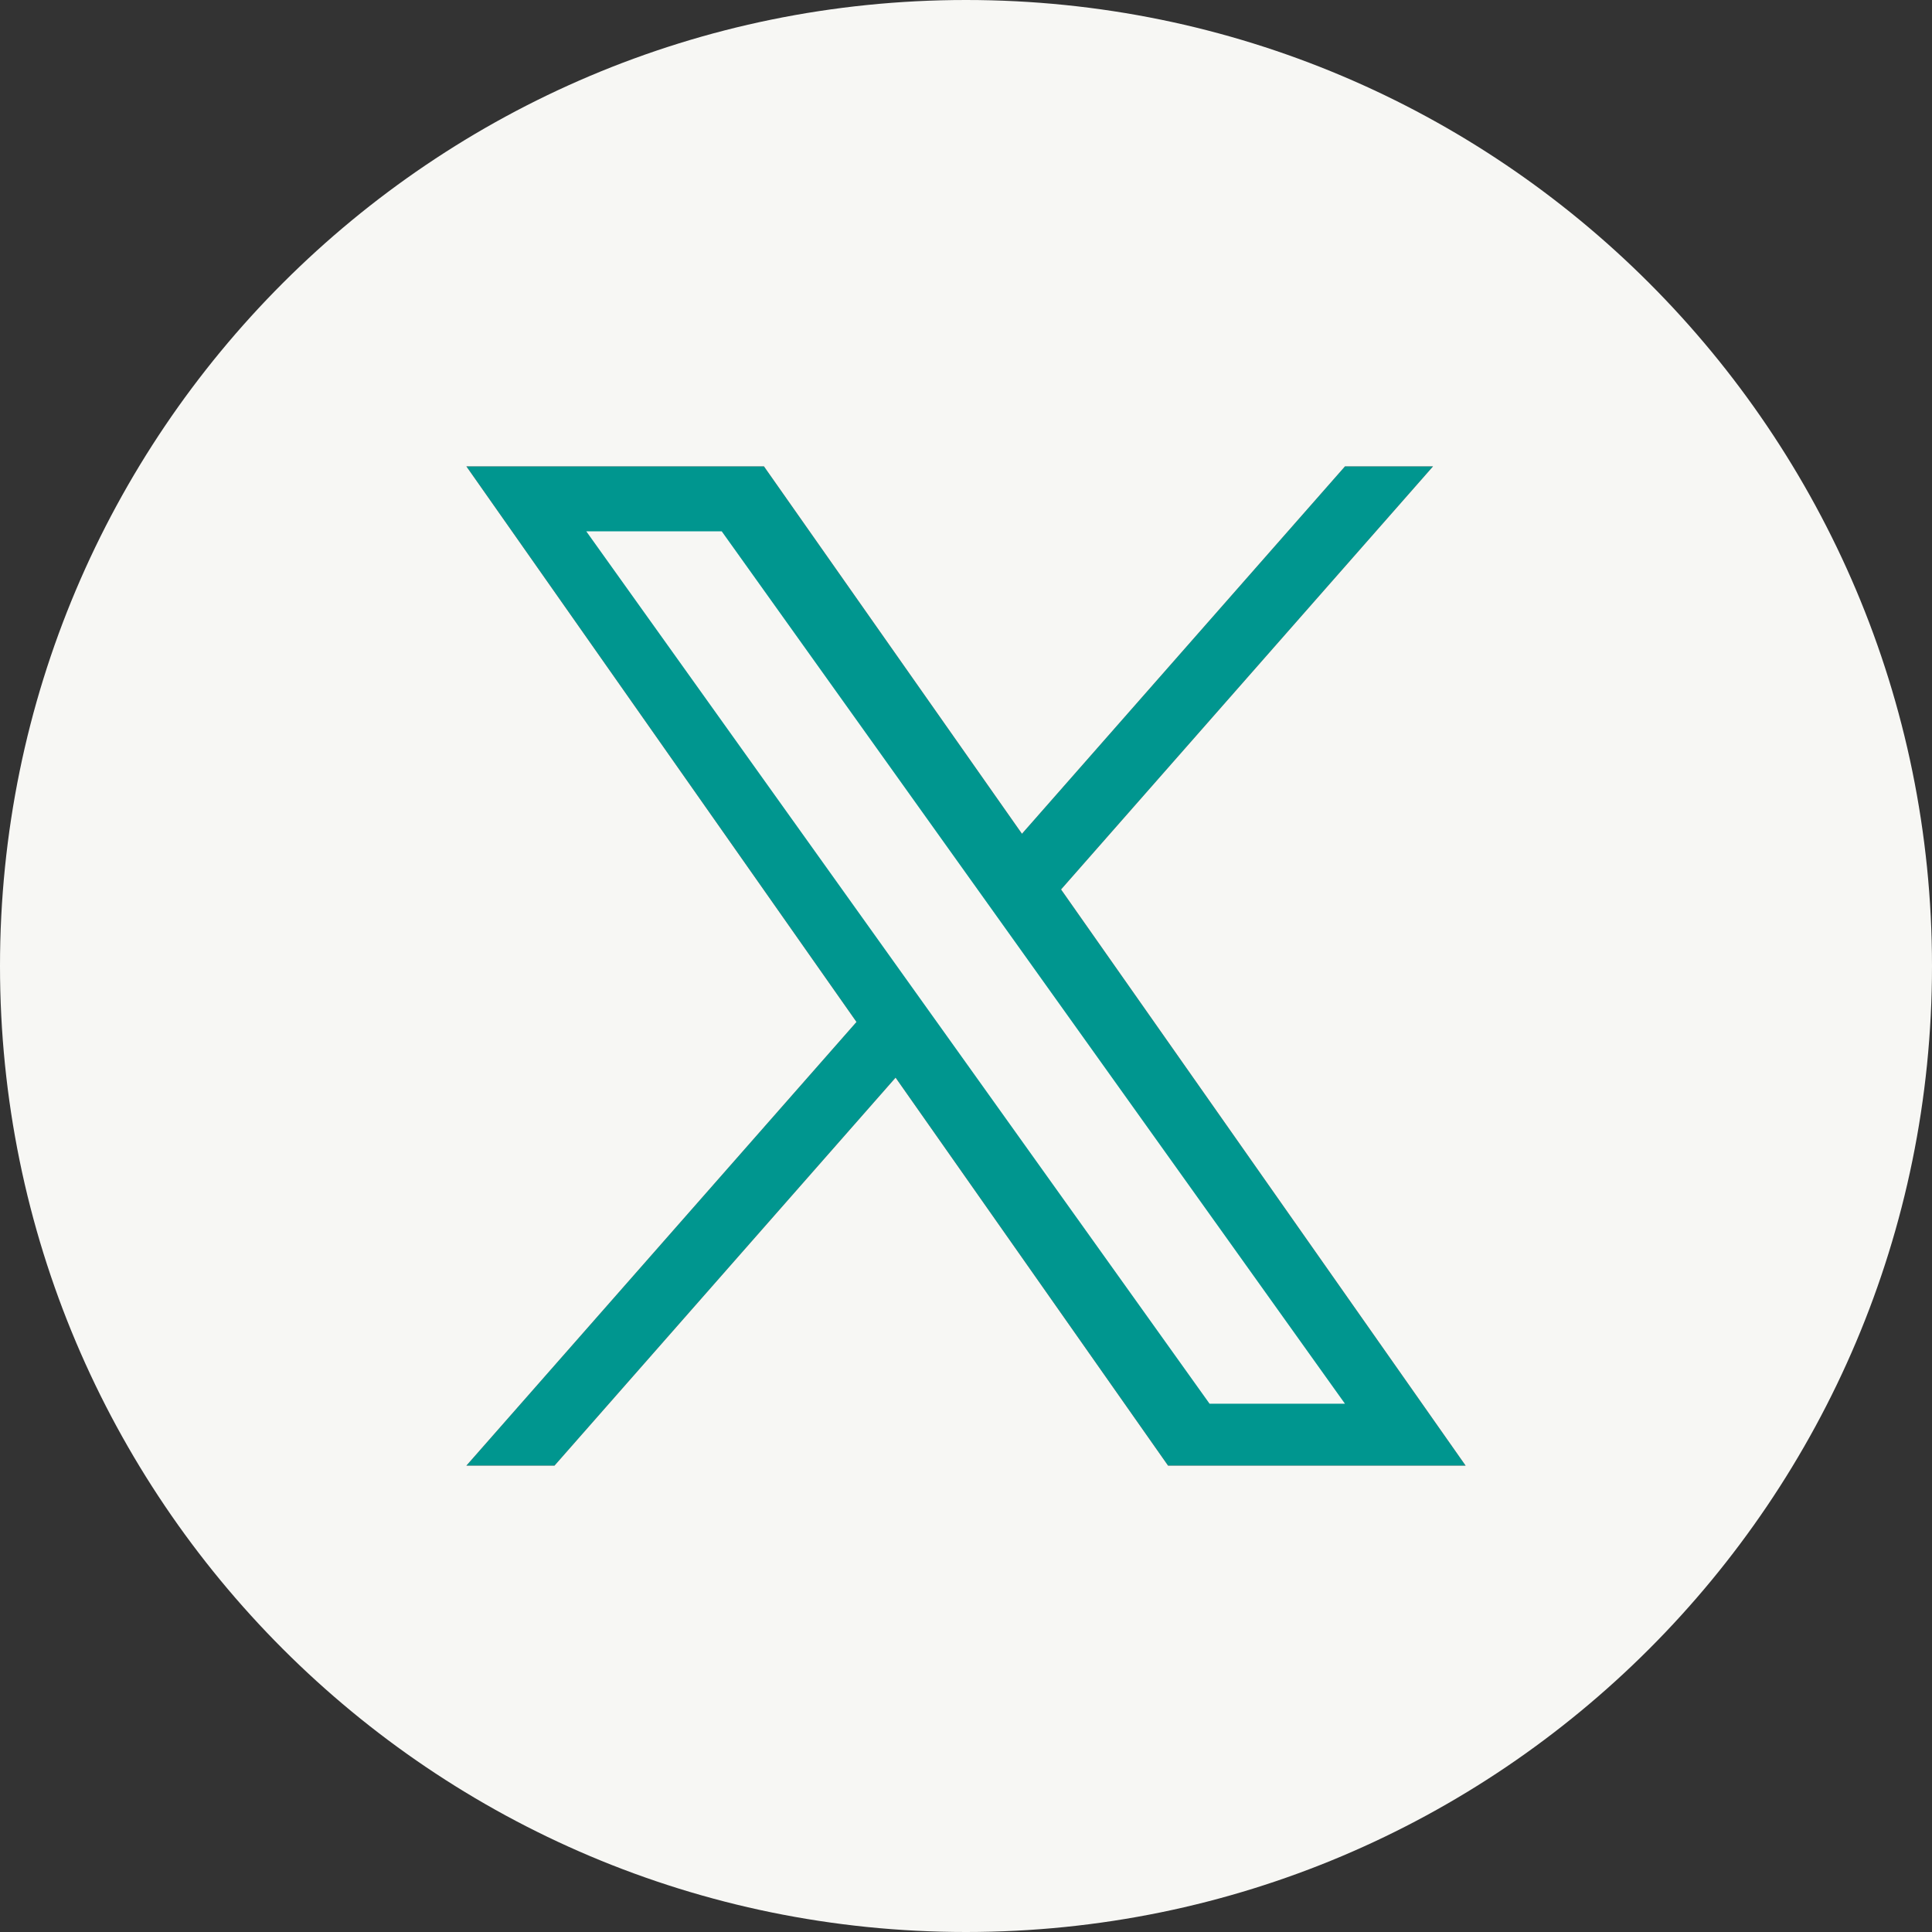 <?xml version="1.0" encoding="UTF-8"?>
<svg xmlns="http://www.w3.org/2000/svg" version="1.1" viewBox="0 0 29 29">
  <rect x="0" y="0" width="29" height="29" fill="#333333" stroke="none"/>
  <!-- Generator: Adobe Illustrator 28.7.1, SVG Export Plug-In . SVG Version: 1.2.0 Build 142)  -->
  <g>
    <g id="Layer_1">
      <path d="M21.511,7l-5.584,6.351,6.073,8.649h-4.467l-4.09-5.824-5.12,5.824h-1.323l5.856-6.66L7,7h4.467l3.873,5.515,4.849-5.515h1.323Z" fill="#00968f" fill-rule="evenodd"/>
      <path d="M14.5,29c8.008,0,14.5-6.492,14.5-14.5C29,6.492,22.508,0,14.5,0,6.492,0,0,6.492,0,14.5c0,8.008,6.492,14.5,14.5,14.5ZM21.511,7l-5.584,6.351,6.073,8.649h-4.467l-4.09-5.824-5.12,5.824h-1.323l5.856-6.66L7,7h4.467l3.873,5.515,4.849-5.515h1.323ZM18.156,21.07h2.032L10.833,7.975h-2.033l9.356,13.095Z" fill="#f7f7f4" fill-rule="evenodd"/>
    </g>
  </g>
</svg>